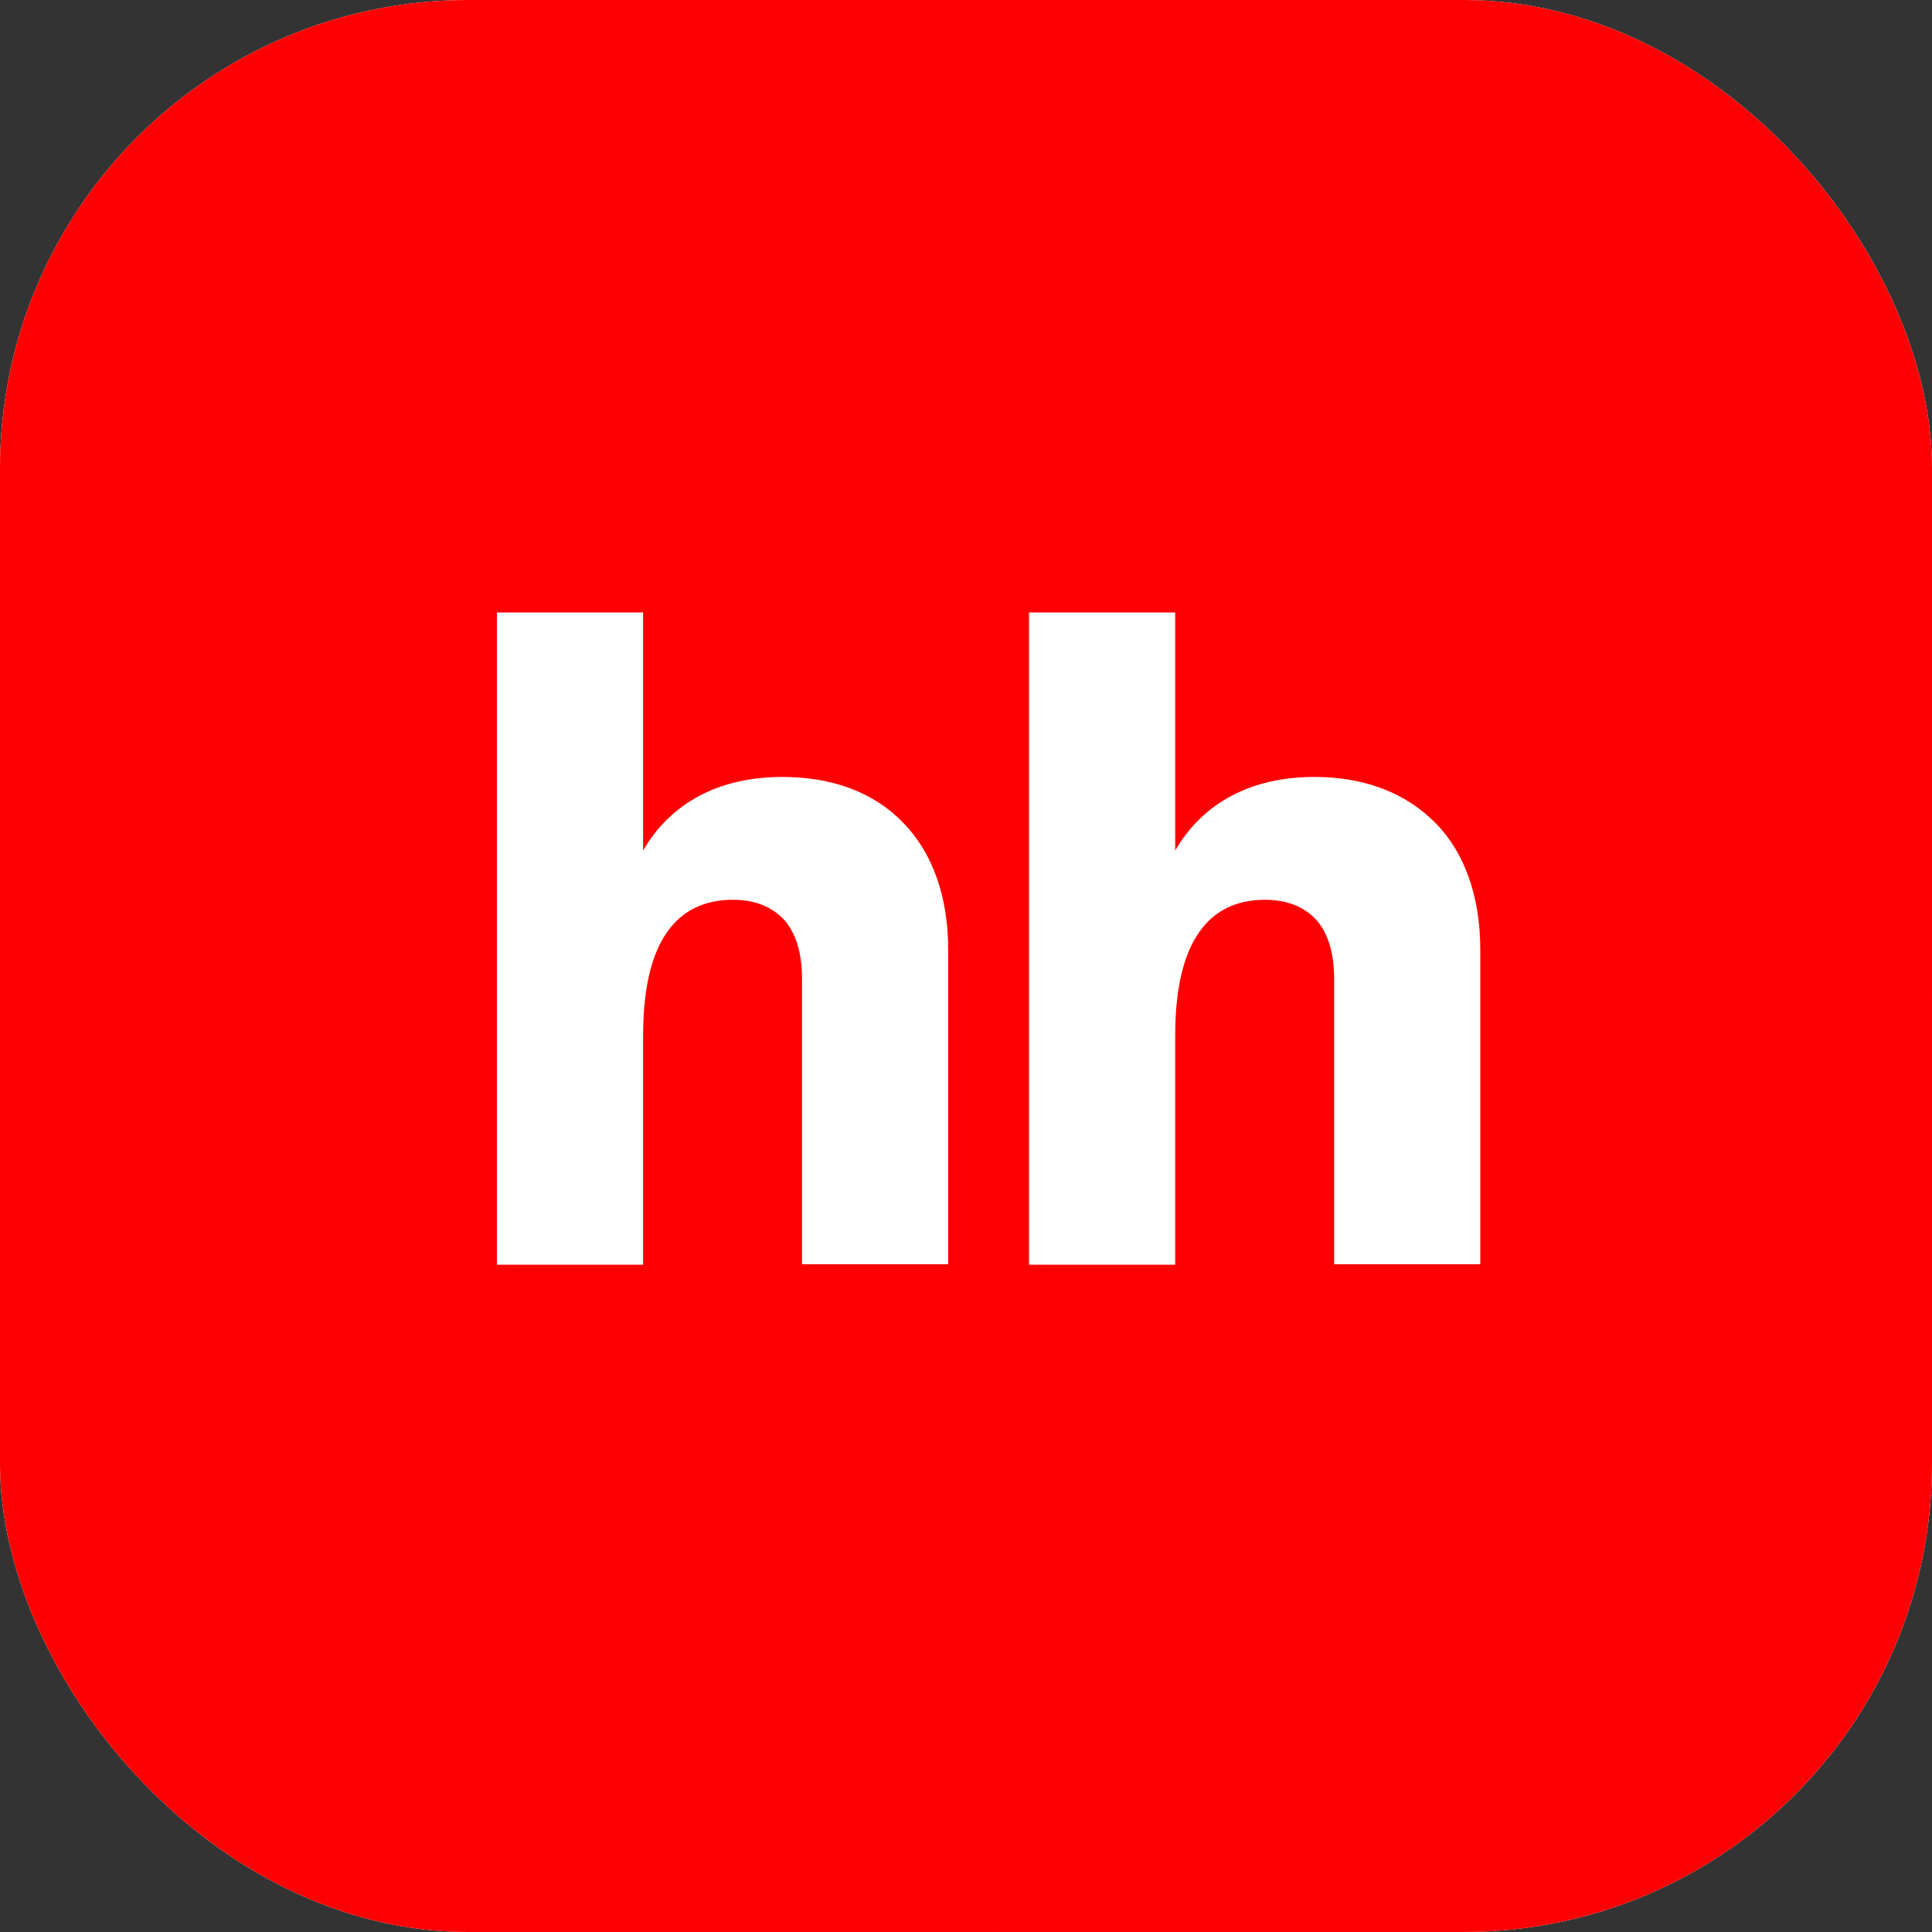 <svg width="64" height="64" viewBox="0 0 64 64" fill="none" xmlns="http://www.w3.org/2000/svg">
<rect x="0" y="0" width="64" height="64" fill="#333333" stroke="none"/>
<g clip-path="url(#clip0_3775_9215)">
<rect width="64" height="64" rx="15.515" fill="white"/>
<rect width="64" height="64" fill="#FF0002"/>
<mask id="mask0_3775_9215" style="mask-type:luminance" maskUnits="userSpaceOnUse" x="0" y="0" width="64" height="64">
<path d="M0 0H64V64H0V0Z" fill="white"/>
</mask>
<g mask="url(#mask0_3775_9215)">
<path d="M32 64C49.674 64 64 49.674 64 32C64 14.326 49.674 0 32 0C14.326 0 0 14.326 0 32C0 49.674 14.326 64 32 64Z" fill="#FF0002"/>
<path d="M47.568 27.281C46.6 26.283 45.224 25.737 43.544 25.737C41.456 25.737 39.853 26.585 38.93 28.174V20.289H34.088V41.895H38.93V34.299C38.93 32.529 39.293 31.395 39.838 30.729C40.366 30.064 41.109 29.806 41.91 29.806C42.622 29.806 43.181 30.033 43.574 30.441C43.968 30.865 44.195 31.516 44.195 32.423V41.88H49.037V31.47C49.037 29.7 48.522 28.262 47.57 27.278L47.568 27.281ZM25.918 25.737C23.83 25.737 22.226 26.585 21.304 28.174V20.289H16.462V41.895H21.304V34.299C21.304 32.529 21.666 31.395 22.211 30.729C22.739 30.064 23.482 29.806 24.285 29.806C24.995 29.806 25.555 30.033 25.949 30.441C26.341 30.865 26.568 31.516 26.568 32.423V41.88H31.41V31.47C31.41 29.7 30.896 28.262 29.928 27.264C28.974 26.265 27.597 25.737 25.918 25.737Z" fill="white"/>
</g>
</g>
<defs>
<clipPath id="clip0_3775_9215">
<rect width="64" height="64" rx="15.515" fill="white"/>
</clipPath>
</defs>
</svg>
